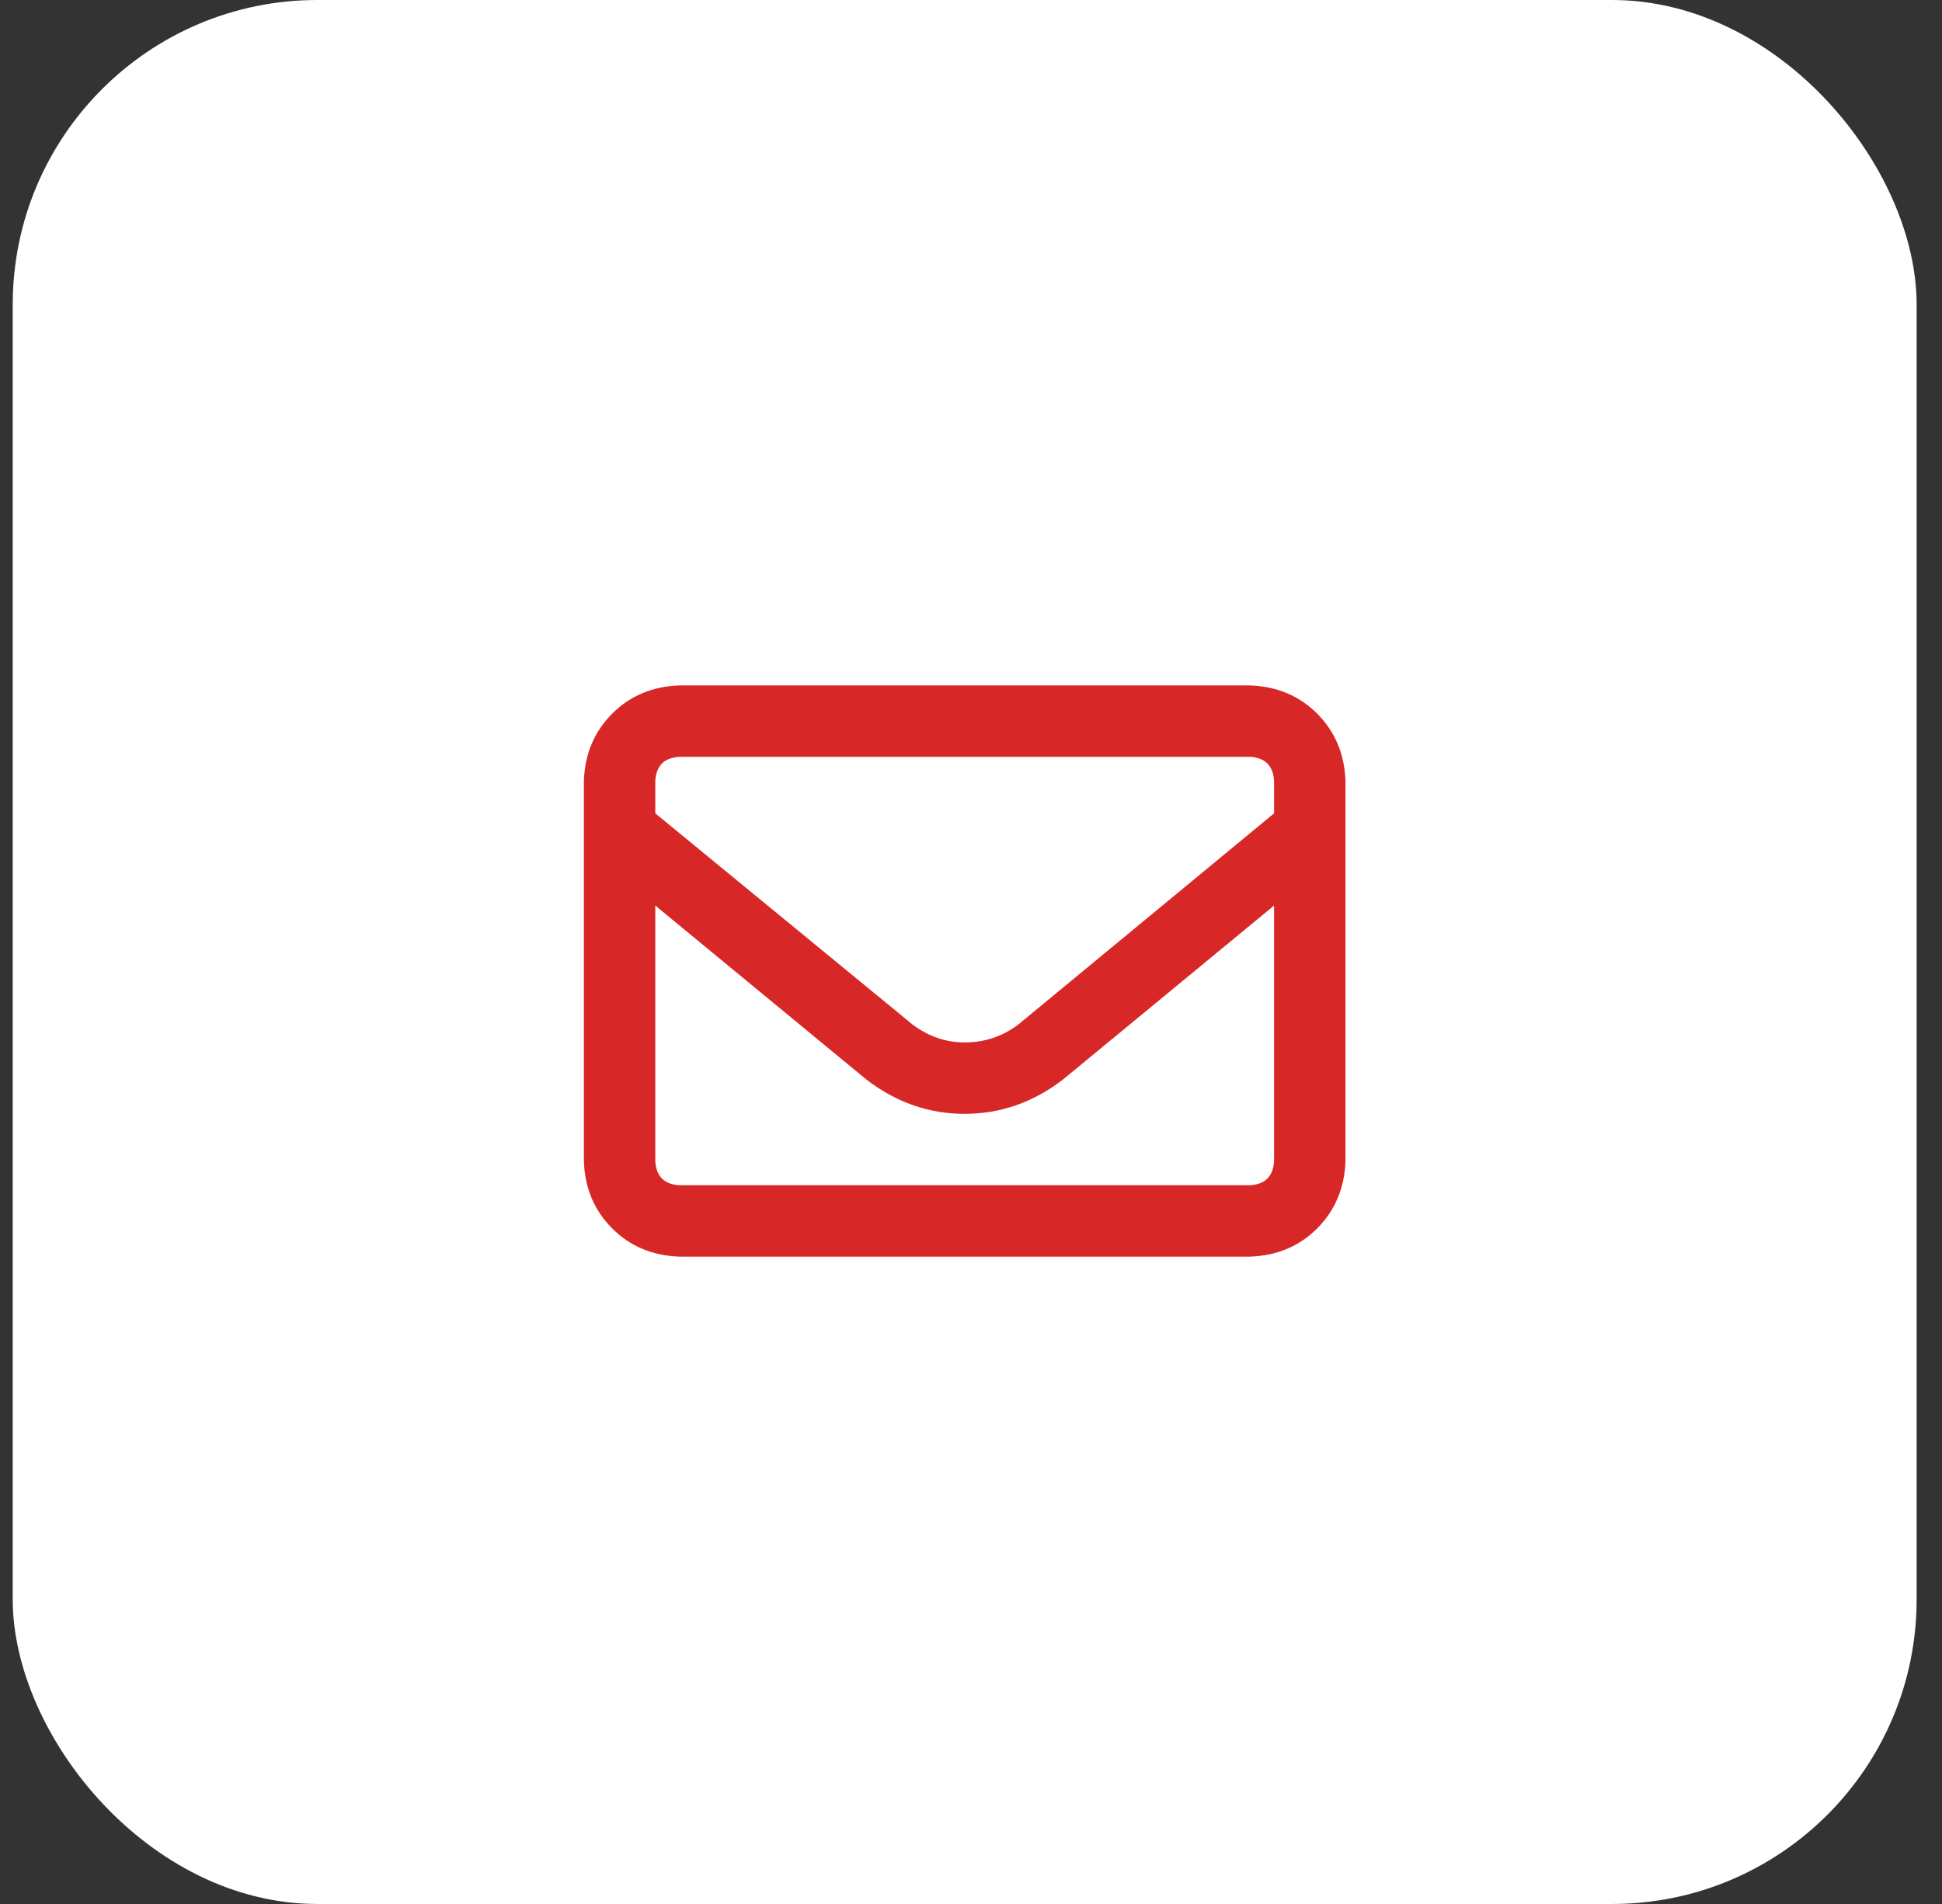 <svg width="51" height="50" viewBox="0 0 51 50" fill="none" xmlns="http://www.w3.org/2000/svg">
<rect x="0" y="0" width="51" height="50" fill="#333333" stroke="none"/>
<rect x="0.334" width="50" height="50" rx="8" fill="white"/>
<path d="M17.834 19.875C17.443 19.901 17.235 20.109 17.209 20.5V21.359L23.967 26.906C24.384 27.219 24.839 27.375 25.334 27.375C25.855 27.375 26.324 27.219 26.74 26.906L33.459 21.359V20.5C33.433 20.109 33.225 19.901 32.834 19.875H17.834ZM17.209 23.781V30.5C17.235 30.891 17.443 31.099 17.834 31.125H32.834C33.225 31.099 33.433 30.891 33.459 30.5V23.781L27.912 28.352C27.131 28.951 26.271 29.25 25.334 29.25C24.396 29.25 23.537 28.951 22.756 28.352L17.209 23.781ZM15.334 20.5C15.36 19.797 15.607 19.211 16.076 18.742C16.545 18.273 17.131 18.026 17.834 18H32.834C33.537 18.026 34.123 18.273 34.592 18.742C35.06 19.211 35.308 19.797 35.334 20.5V30.5C35.308 31.203 35.06 31.789 34.592 32.258C34.123 32.727 33.537 32.974 32.834 33H17.834C17.131 32.974 16.545 32.727 16.076 32.258C15.607 31.789 15.36 31.203 15.334 30.5V20.5Z" fill="#D82727"/>
</svg>
